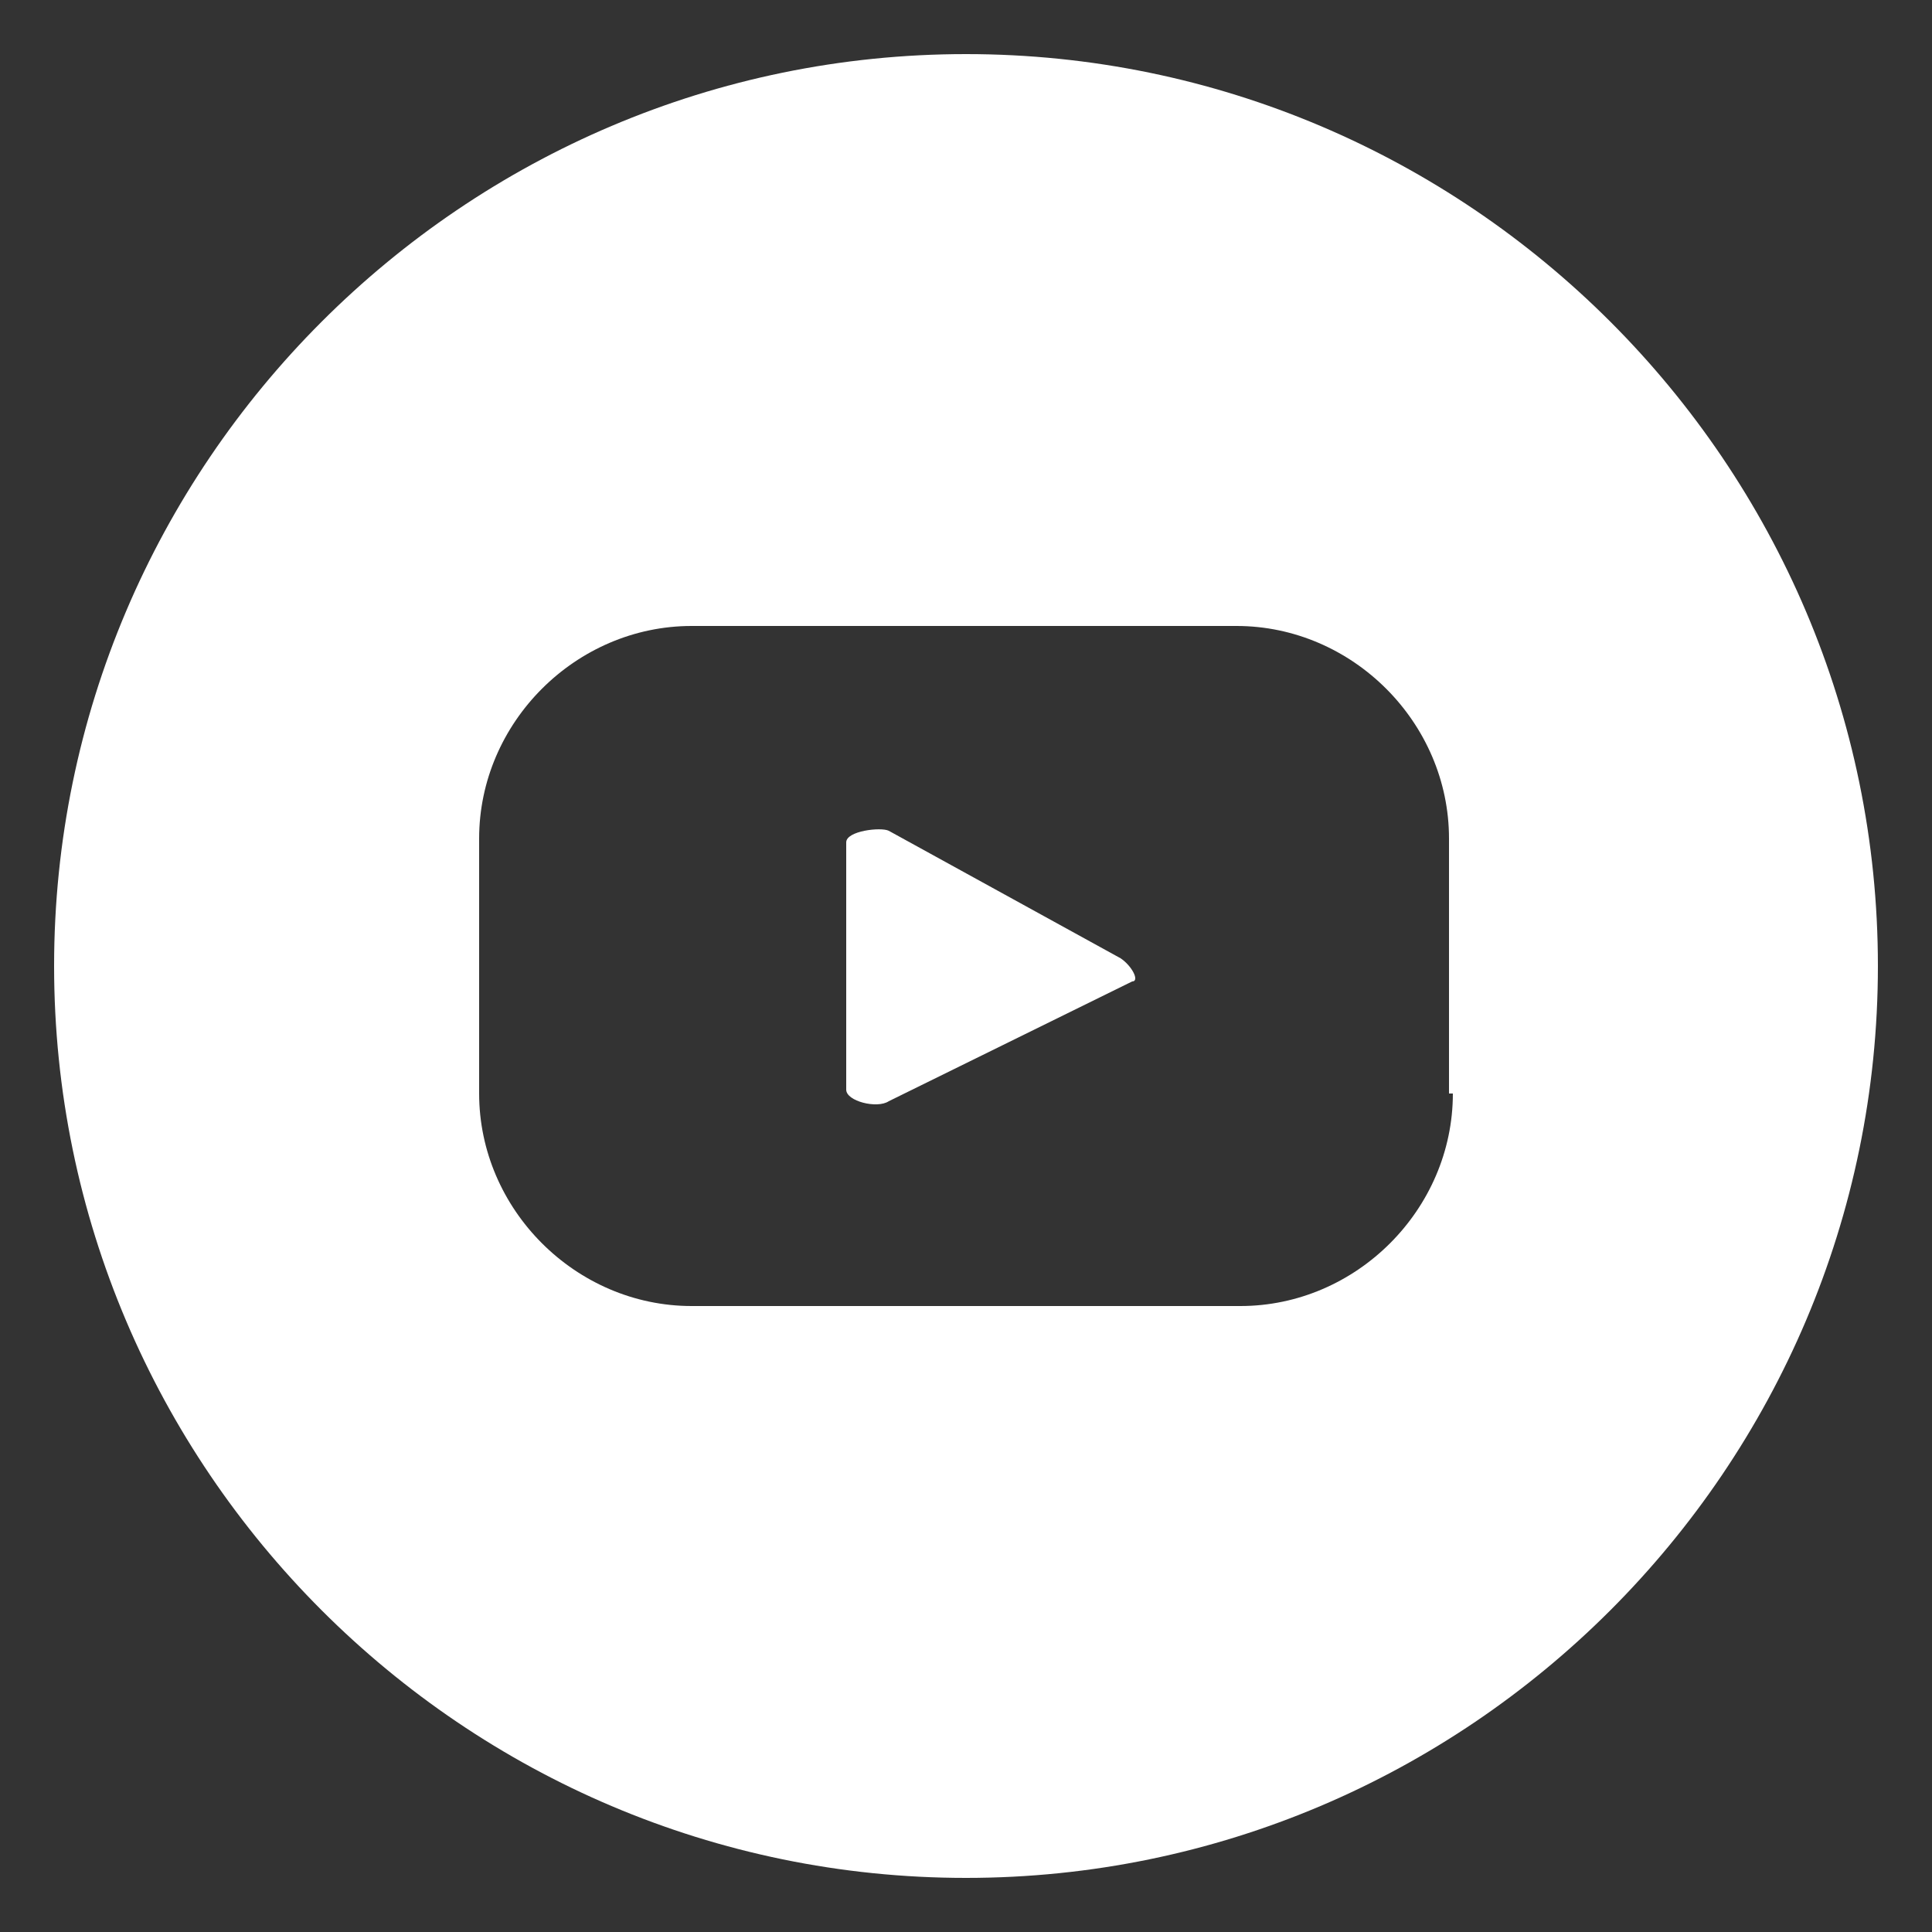 <?xml version="1.0" encoding="UTF-8"?>
<!-- Generator: Adobe Illustrator 28.1.0, SVG Export Plug-In . SVG Version: 6.00 Build 0)  -->
<svg xmlns="http://www.w3.org/2000/svg" xmlns:xlink="http://www.w3.org/1999/xlink" version="1.1" id="Calque_1" x="0px" y="0px" viewBox="0 0 50 50" style="enable-background:new 0 0 50 50;" xml:space="preserve">
<rect x="0" y="0" width="50" height="50" fill="#333333" stroke="none"/>
<style type="text/css">
	.st0{fill:#FFFFFF;}
</style>
<g>
	<path class="st0" d="M29,24.8L23,21.5c-0.2-0.1-1.1,0-1.1,0.3v6.4c0,0.3,0.8,0.5,1.1,0.3l6.3-3.1C29.5,25.4,29.3,25,29,24.8z"></path>
	<path class="st0" d="M25,1.4C12,1.4,1.4,12,1.4,25S12,48.6,25,48.6S48.6,38,48.6,25S38,1.4,25,1.4z M37.6,28.3c0,3-2.5,5.5-5.5,5.5   H17.9c-3,0-5.5-2.5-5.5-5.5v-6.6c0-3,2.5-5.5,5.5-5.5h14.1c3,0,5.5,2.5,5.5,5.5V28.3z"></path>
</g>
</svg>
